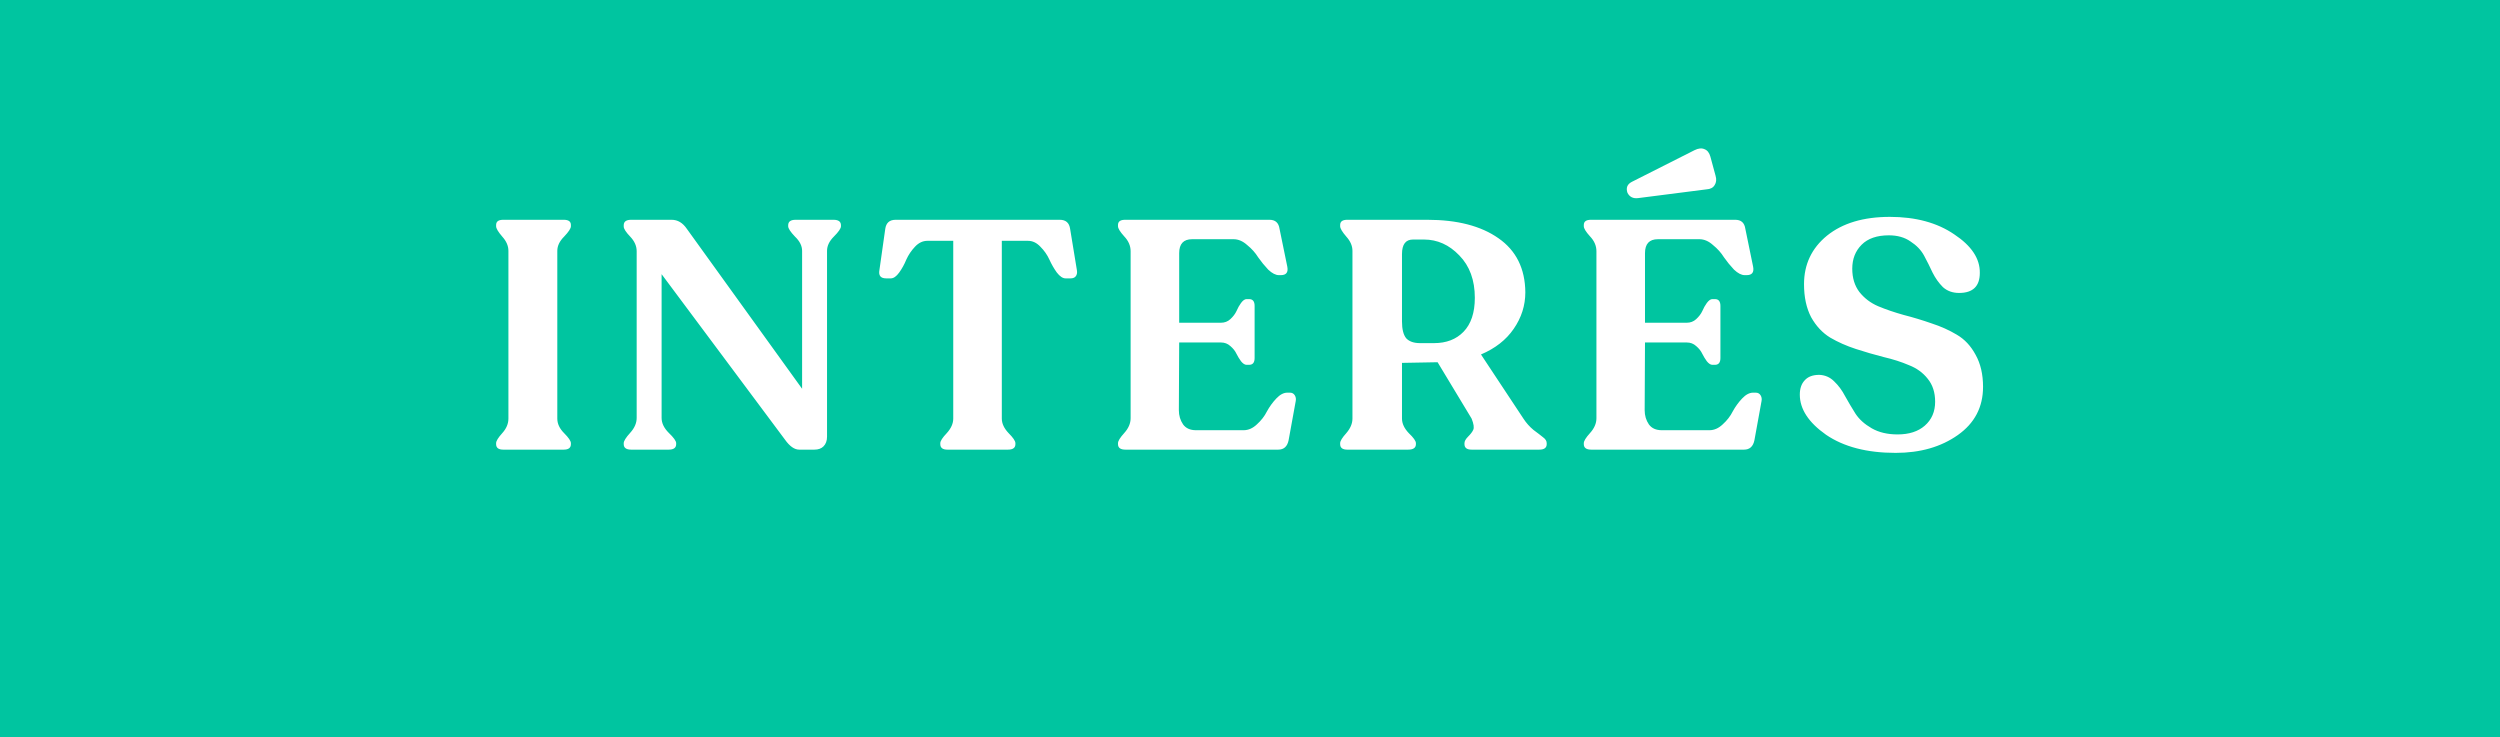 <svg width="278" height="82" viewBox="0 0 278 82" fill="none" xmlns="http://www.w3.org/2000/svg">
<rect width="278" height="82" fill="#00C5A0"/>
<path d="M55.168 49.388V49.28C55.168 49.04 55.396 48.668 55.852 48.164C56.308 47.66 56.536 47.12 56.536 46.544V27.896C56.536 27.344 56.308 26.816 55.852 26.312C55.396 25.784 55.168 25.4 55.168 25.16V25.016C55.168 24.632 55.432 24.44 55.96 24.44H62.692C63.22 24.44 63.484 24.632 63.484 25.016V25.16C63.484 25.4 63.232 25.784 62.728 26.312C62.224 26.816 61.972 27.344 61.972 27.896V46.544C61.972 47.12 62.224 47.66 62.728 48.164C63.232 48.668 63.484 49.04 63.484 49.28V49.388C63.484 49.796 63.22 50 62.692 50H55.96C55.432 50 55.168 49.796 55.168 49.388ZM92.686 24.44C93.238 24.44 93.514 24.644 93.514 25.052V25.16C93.514 25.4 93.25 25.784 92.722 26.312C92.218 26.816 91.966 27.344 91.966 27.896V48.56C91.966 49.016 91.834 49.376 91.57 49.64C91.33 49.88 90.994 50 90.562 50H88.87C88.342 50 87.814 49.628 87.286 48.884L73.57 30.488V46.472C73.57 47.048 73.834 47.6 74.362 48.128C74.914 48.656 75.19 49.04 75.19 49.28V49.388C75.19 49.796 74.914 50 74.362 50H70.186C69.634 50 69.358 49.796 69.358 49.388V49.28C69.358 49.04 69.598 48.656 70.078 48.128C70.558 47.6 70.798 47.048 70.798 46.472V27.932C70.798 27.356 70.558 26.816 70.078 26.312C69.598 25.808 69.358 25.436 69.358 25.196V25.052C69.358 24.644 69.634 24.44 70.186 24.44H74.686C75.358 24.44 75.922 24.776 76.378 25.448L89.194 43.232V27.896C89.194 27.344 88.93 26.816 88.402 26.312C87.898 25.784 87.646 25.4 87.646 25.16V25.052C87.646 24.644 87.922 24.44 88.474 24.44H92.686ZM105.353 50C104.825 50 104.561 49.796 104.561 49.388V49.28C104.561 49.04 104.801 48.668 105.281 48.164C105.761 47.636 106.001 47.096 106.001 46.544V26.78H103.121C102.617 26.78 102.161 26.996 101.753 27.428C101.345 27.86 101.021 28.34 100.781 28.868C100.565 29.396 100.301 29.876 99.989 30.308C99.677 30.74 99.365 30.956 99.053 30.956H98.549C97.925 30.956 97.673 30.644 97.793 30.02L98.441 25.448C98.537 24.776 98.921 24.44 99.593 24.44H117.845C118.517 24.44 118.901 24.776 118.997 25.448L119.753 30.056C119.801 30.344 119.753 30.572 119.609 30.74C119.489 30.884 119.297 30.956 119.033 30.956H118.493C118.181 30.956 117.857 30.74 117.521 30.308C117.209 29.876 116.933 29.396 116.693 28.868C116.453 28.34 116.117 27.86 115.685 27.428C115.277 26.996 114.821 26.78 114.317 26.78H111.401V46.544C111.401 47.096 111.653 47.636 112.157 48.164C112.661 48.668 112.913 49.04 112.913 49.28V49.388C112.913 49.796 112.637 50 112.085 50H105.353ZM125.149 50C124.597 50 124.321 49.796 124.321 49.388V49.28C124.321 49.04 124.549 48.668 125.005 48.164C125.485 47.636 125.725 47.084 125.725 46.508V27.932C125.725 27.332 125.485 26.78 125.005 26.276C124.549 25.772 124.321 25.4 124.321 25.16V25.016C124.321 24.632 124.585 24.44 125.113 24.44H141.169C141.817 24.44 142.189 24.776 142.285 25.448L143.149 29.66C143.269 30.284 143.029 30.596 142.429 30.596H142.213C141.853 30.596 141.457 30.392 141.025 29.984C140.617 29.552 140.245 29.096 139.909 28.616C139.597 28.112 139.189 27.656 138.685 27.248C138.205 26.816 137.701 26.6 137.173 26.6H132.565C131.605 26.6 131.125 27.116 131.125 28.148V35.888H135.769C136.177 35.888 136.525 35.756 136.813 35.492C137.125 35.204 137.353 34.904 137.497 34.592C137.641 34.256 137.809 33.956 138.001 33.692C138.217 33.404 138.421 33.26 138.613 33.26H138.901C139.309 33.26 139.513 33.512 139.513 34.016V39.812C139.513 40.316 139.309 40.568 138.901 40.568H138.613C138.421 40.568 138.217 40.436 138.001 40.172C137.809 39.908 137.641 39.632 137.497 39.344C137.353 39.032 137.125 38.744 136.813 38.48C136.525 38.216 136.177 38.084 135.769 38.084H131.125L131.089 45.608C131.089 46.208 131.245 46.736 131.557 47.192C131.869 47.624 132.349 47.84 132.997 47.84H138.289C138.817 47.84 139.309 47.624 139.765 47.192C140.245 46.76 140.617 46.28 140.881 45.752C141.169 45.224 141.517 44.744 141.925 44.312C142.333 43.88 142.741 43.664 143.149 43.664H143.437C143.677 43.664 143.857 43.76 143.977 43.952C144.097 44.144 144.133 44.36 144.085 44.6L143.293 48.956C143.149 49.652 142.765 50 142.141 50H125.149ZM169.401 46.544C169.713 47.024 170.085 47.444 170.517 47.804C170.973 48.14 171.333 48.416 171.597 48.632C171.861 48.824 171.993 49.04 171.993 49.28V49.388C171.993 49.796 171.717 50 171.165 50H163.641C163.113 50 162.849 49.796 162.849 49.388V49.28C162.849 49.064 162.981 48.824 163.245 48.56C163.533 48.272 163.725 48.02 163.821 47.804C163.941 47.564 163.881 47.144 163.641 46.544L159.861 40.28L155.901 40.352V46.544C155.901 47.096 156.153 47.636 156.657 48.164C157.185 48.668 157.449 49.04 157.449 49.28V49.388C157.449 49.796 157.161 50 156.585 50H149.817C149.289 50 149.025 49.796 149.025 49.388V49.28C149.025 49.04 149.253 48.668 149.709 48.164C150.165 47.636 150.393 47.096 150.393 46.544V27.896C150.393 27.344 150.165 26.816 149.709 26.312C149.253 25.784 149.025 25.4 149.025 25.16V25.016C149.025 24.632 149.289 24.44 149.817 24.44H158.709C162.045 24.44 164.685 25.124 166.629 26.492C168.597 27.86 169.593 29.864 169.617 32.504C169.617 33.968 169.185 35.324 168.321 36.572C167.481 37.796 166.269 38.744 164.685 39.416L169.401 46.544ZM157.917 38.156H159.465C160.833 38.156 161.925 37.736 162.741 36.896C163.581 36.032 164.001 34.772 164.001 33.116C164.001 31.148 163.425 29.576 162.273 28.4C161.145 27.224 159.837 26.636 158.349 26.636H157.125C156.309 26.636 155.901 27.176 155.901 28.256V35.744C155.901 36.608 156.057 37.232 156.369 37.616C156.705 37.976 157.221 38.156 157.917 38.156ZM182.167 22.028C181.615 22.1 181.219 21.908 180.979 21.452C180.787 20.9 180.943 20.492 181.447 20.228L188.431 16.7C188.863 16.484 189.235 16.448 189.547 16.592C189.859 16.712 190.075 16.988 190.195 17.42L190.771 19.544C190.891 19.952 190.855 20.3 190.663 20.588C190.495 20.876 190.195 21.032 189.763 21.056L182.167 22.028ZM176.947 50C176.395 50 176.119 49.796 176.119 49.388V49.28C176.119 49.04 176.347 48.668 176.803 48.164C177.283 47.636 177.523 47.084 177.523 46.508V27.932C177.523 27.332 177.283 26.78 176.803 26.276C176.347 25.772 176.119 25.4 176.119 25.16V25.016C176.119 24.632 176.383 24.44 176.911 24.44H192.967C193.615 24.44 193.987 24.776 194.083 25.448L194.947 29.66C195.067 30.284 194.827 30.596 194.227 30.596H194.011C193.651 30.596 193.255 30.392 192.823 29.984C192.415 29.552 192.043 29.096 191.707 28.616C191.395 28.112 190.987 27.656 190.483 27.248C190.003 26.816 189.499 26.6 188.971 26.6H184.363C183.403 26.6 182.923 27.116 182.923 28.148V35.888H187.567C187.975 35.888 188.323 35.756 188.611 35.492C188.923 35.204 189.151 34.904 189.295 34.592C189.439 34.256 189.607 33.956 189.799 33.692C190.015 33.404 190.219 33.26 190.411 33.26H190.699C191.107 33.26 191.311 33.512 191.311 34.016V39.812C191.311 40.316 191.107 40.568 190.699 40.568H190.411C190.219 40.568 190.015 40.436 189.799 40.172C189.607 39.908 189.439 39.632 189.295 39.344C189.151 39.032 188.923 38.744 188.611 38.48C188.323 38.216 187.975 38.084 187.567 38.084H182.923L182.887 45.608C182.887 46.208 183.043 46.736 183.355 47.192C183.667 47.624 184.147 47.84 184.795 47.84H190.087C190.615 47.84 191.107 47.624 191.563 47.192C192.043 46.76 192.415 46.28 192.679 45.752C192.967 45.224 193.315 44.744 193.723 44.312C194.131 43.88 194.539 43.664 194.947 43.664H195.235C195.475 43.664 195.655 43.76 195.775 43.952C195.895 44.144 195.931 44.36 195.883 44.6L195.091 48.956C194.947 49.652 194.563 50 193.939 50H176.947ZM210.795 50.36C207.603 50.36 205.023 49.688 203.055 48.344C201.111 46.976 200.139 45.488 200.139 43.88C200.139 43.208 200.319 42.68 200.679 42.296C201.039 41.888 201.579 41.684 202.299 41.684C202.947 41.708 203.499 41.948 203.955 42.404C204.435 42.86 204.843 43.412 205.179 44.06C205.539 44.708 205.923 45.356 206.331 46.004C206.739 46.628 207.339 47.168 208.131 47.624C208.923 48.08 209.883 48.308 211.011 48.308C212.283 48.308 213.291 47.984 214.035 47.336C214.803 46.664 215.187 45.776 215.187 44.672C215.187 43.64 214.911 42.788 214.359 42.116C213.831 41.444 213.135 40.94 212.271 40.604C211.431 40.244 210.495 39.944 209.463 39.704C208.431 39.44 207.399 39.14 206.367 38.804C205.335 38.468 204.387 38.048 203.523 37.544C202.659 37.016 201.951 36.26 201.399 35.276C200.871 34.268 200.607 33.044 200.607 31.604C200.607 29.396 201.459 27.596 203.163 26.204C204.891 24.812 207.219 24.116 210.147 24.116C213.027 24.116 215.415 24.764 217.311 26.06C219.231 27.332 220.179 28.76 220.155 30.344C220.155 31.832 219.387 32.576 217.851 32.576C217.131 32.576 216.531 32.36 216.051 31.928C215.595 31.472 215.211 30.932 214.899 30.308C214.611 29.684 214.299 29.06 213.963 28.436C213.627 27.812 213.123 27.284 212.451 26.852C211.803 26.396 210.999 26.168 210.039 26.168C208.719 26.168 207.711 26.516 207.015 27.212C206.319 27.908 205.971 28.796 205.971 29.876C205.971 30.908 206.235 31.772 206.763 32.468C207.315 33.164 208.011 33.692 208.851 34.052C209.715 34.412 210.663 34.736 211.695 35.024C212.727 35.288 213.759 35.6 214.791 35.96C215.823 36.296 216.759 36.716 217.599 37.22C218.463 37.724 219.159 38.468 219.687 39.452C220.239 40.436 220.515 41.624 220.515 43.016C220.515 45.272 219.579 47.06 217.707 48.38C215.835 49.7 213.531 50.36 210.795 50.36Z" fill="white"/>
</svg>

